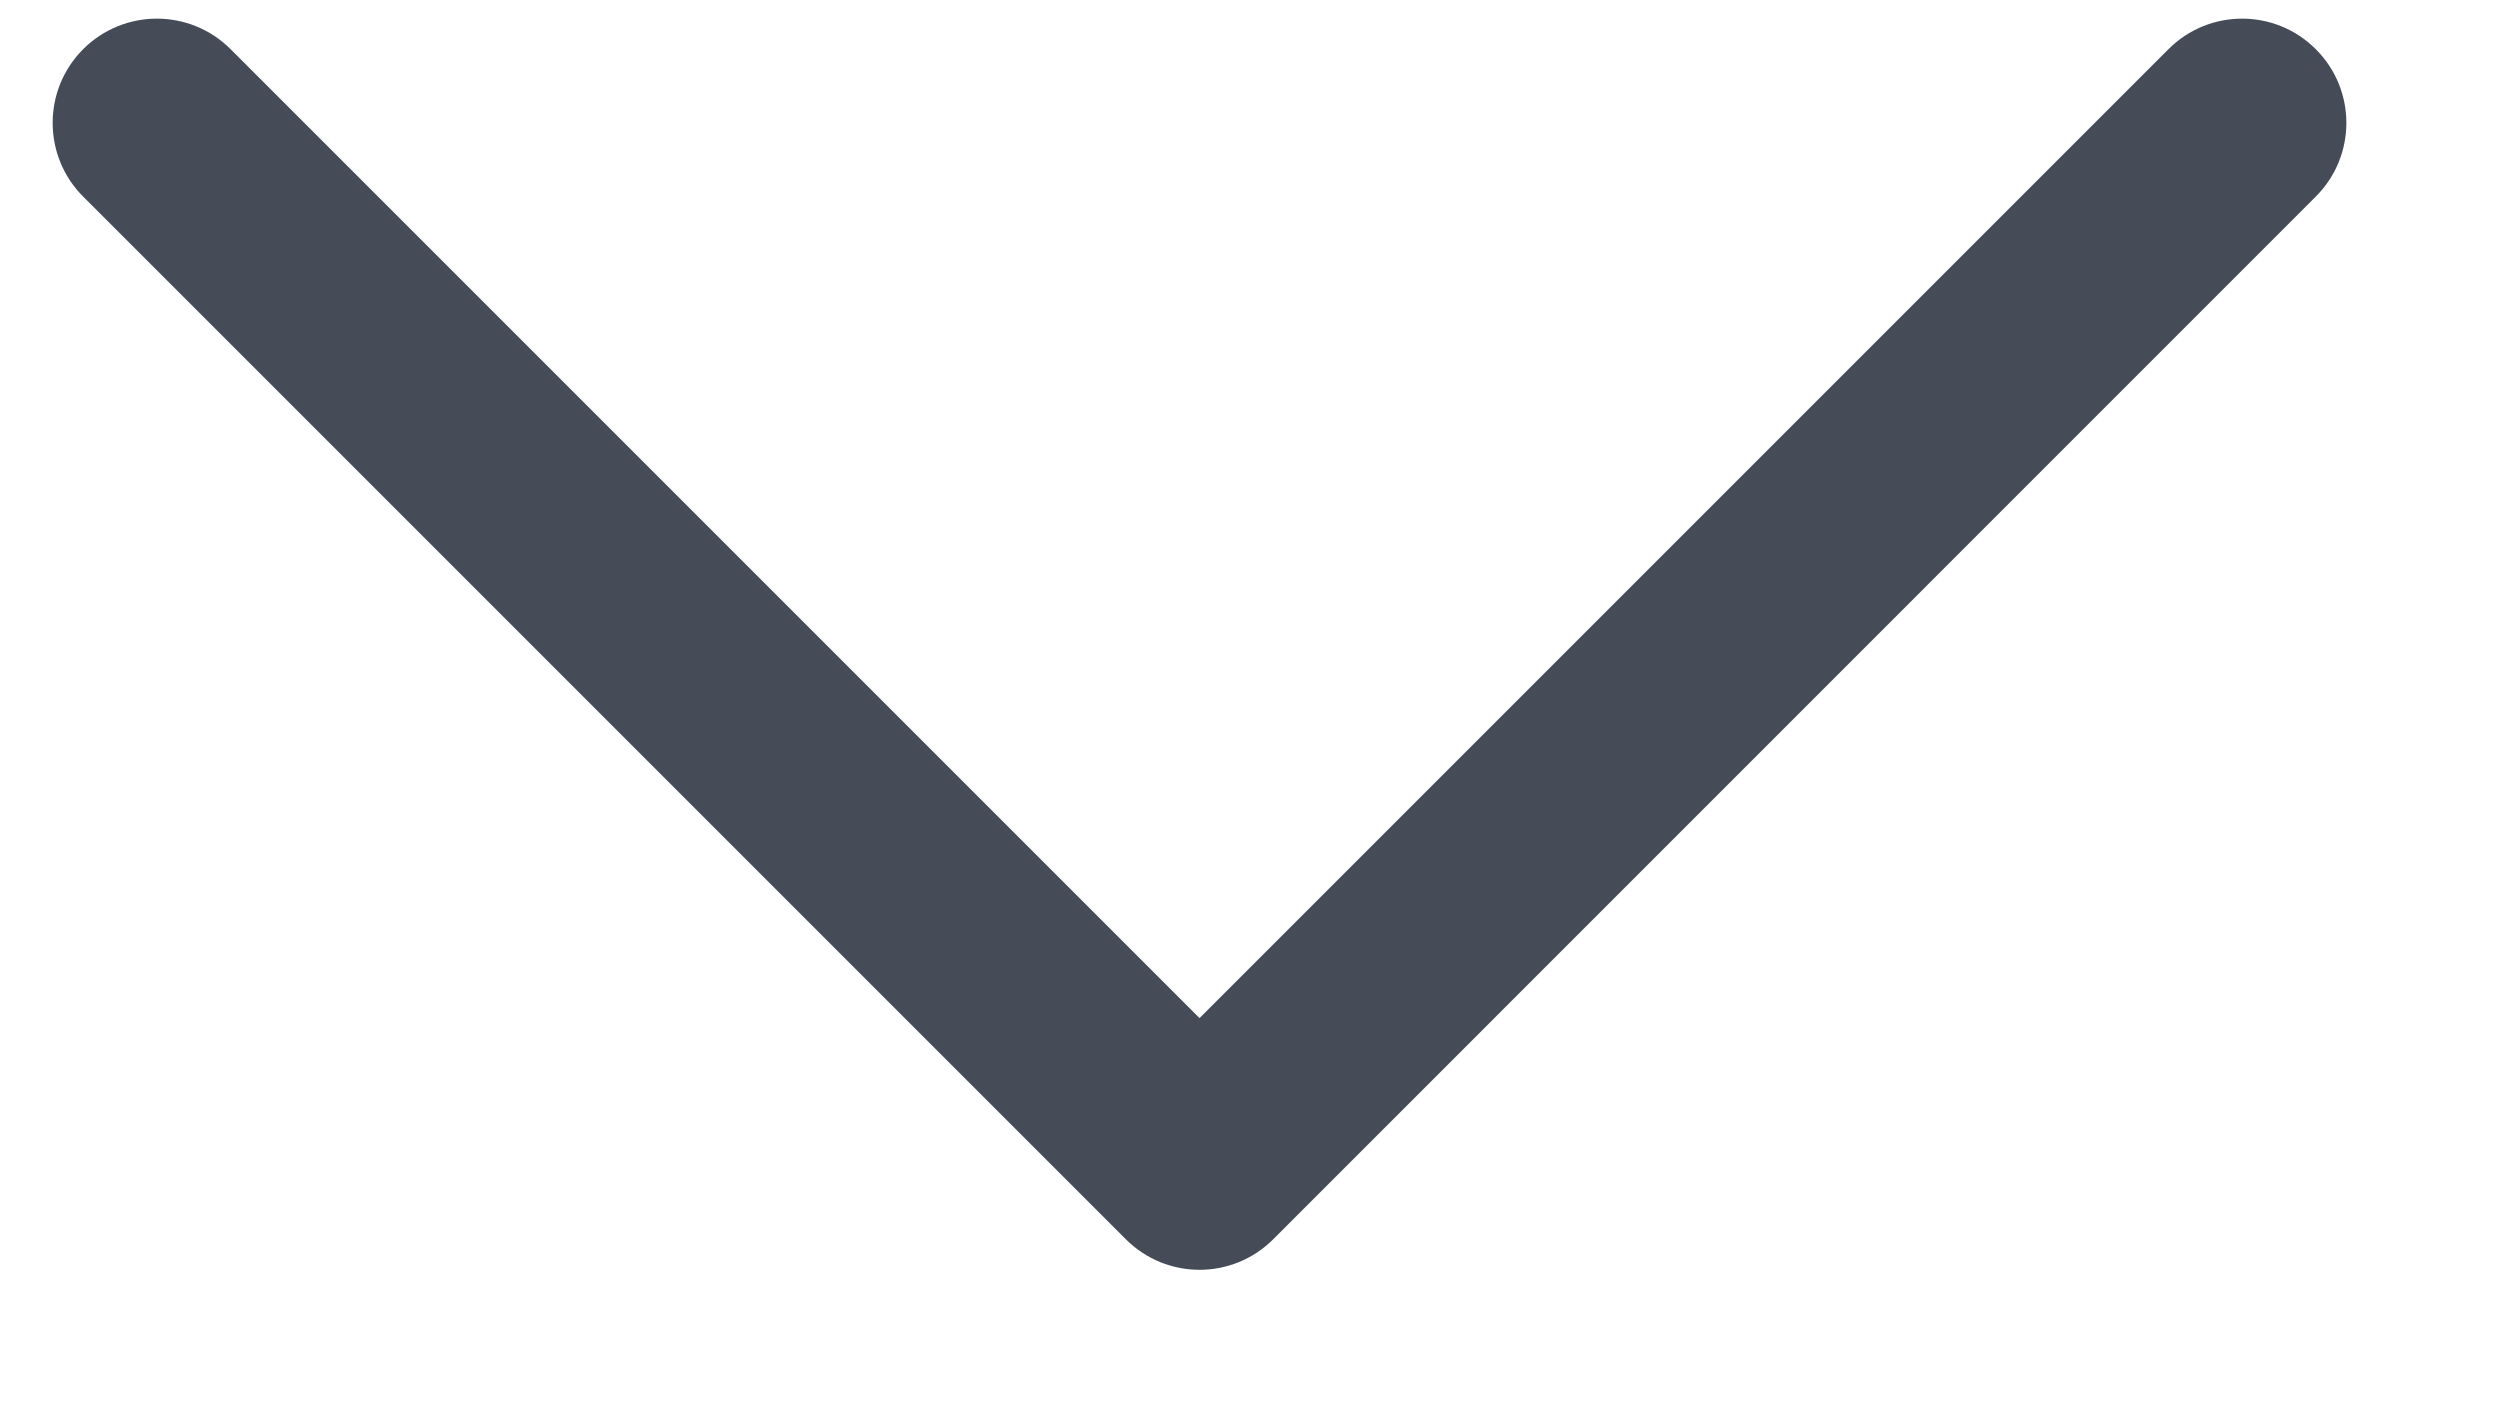 <svg width="16" height="9" viewBox="0 0 16 9" fill="none" xmlns="http://www.w3.org/2000/svg">
<path fill-rule="evenodd" clip-rule="evenodd" d="M0.532 0.315C0.793 0.054 1.215 0.054 1.476 0.315L7.677 6.516L13.878 0.315C14.138 0.054 14.561 0.054 14.821 0.315C15.082 0.575 15.082 0.998 14.821 1.258L8.149 7.931C7.888 8.192 7.466 8.192 7.205 7.931L0.532 1.258C0.272 0.998 0.272 0.575 0.532 0.315Z" fill="#454C58"/>
</svg>
